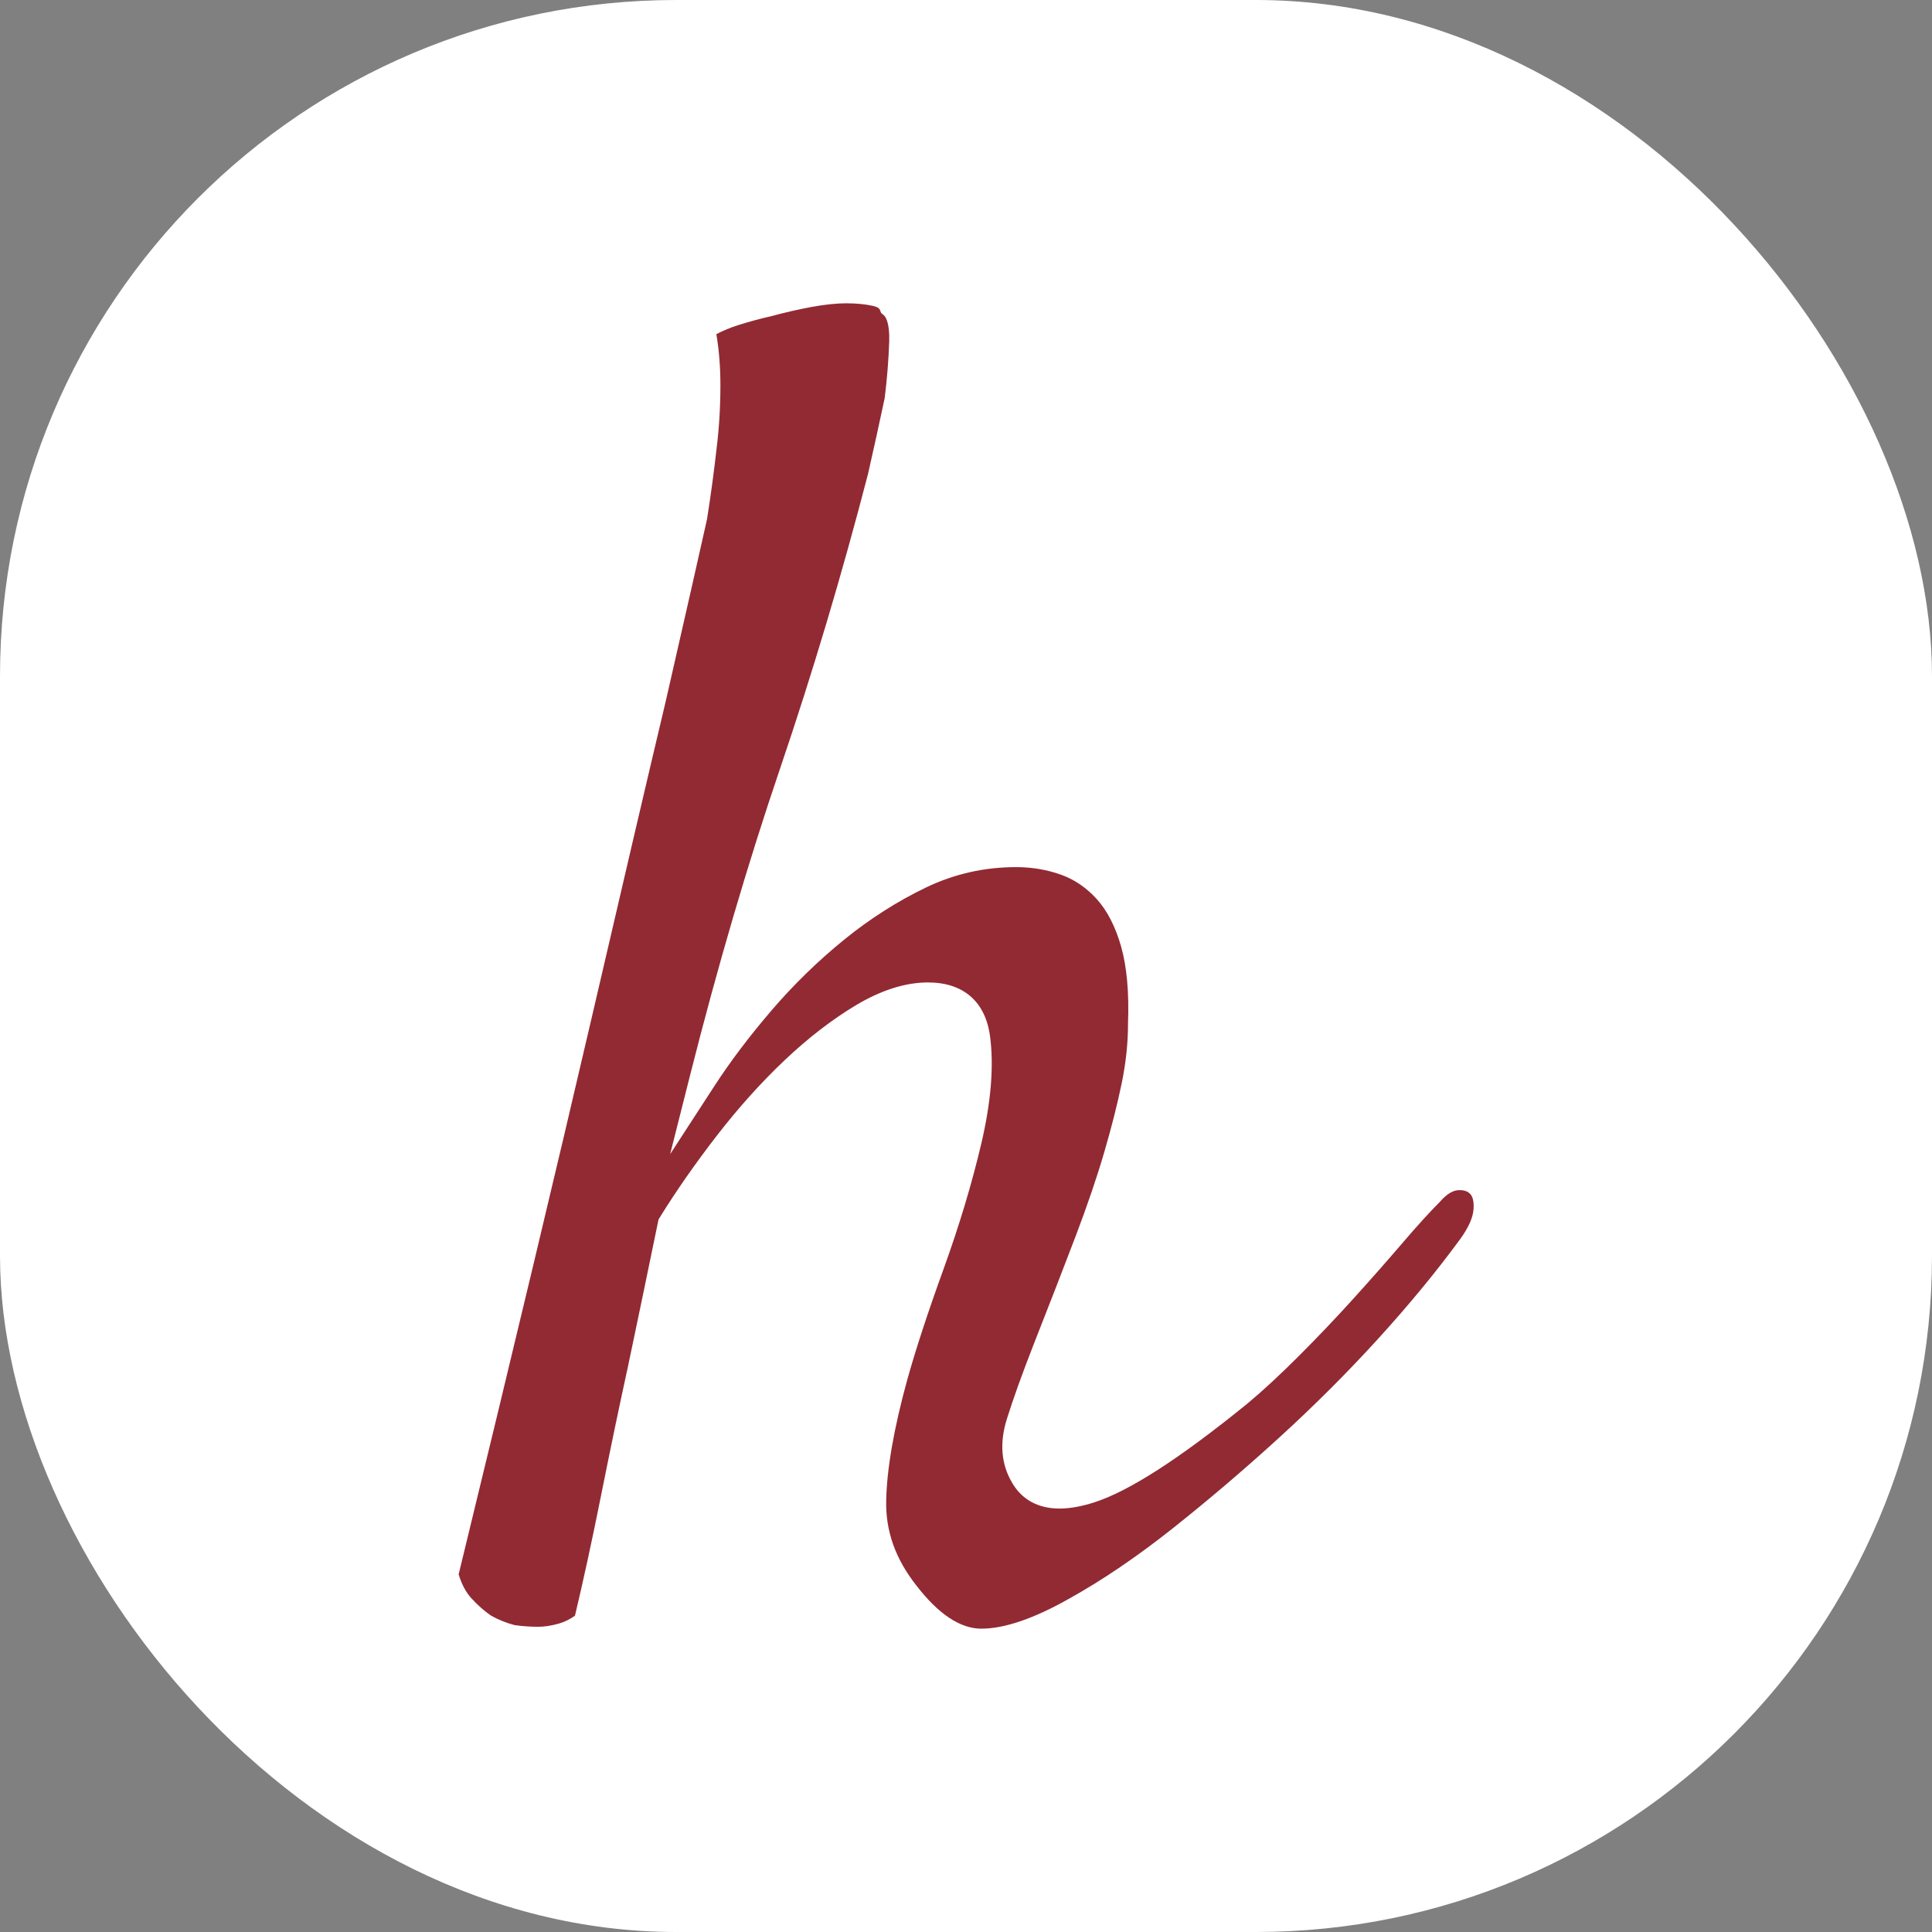 <svg xmlns="http://www.w3.org/2000/svg" version="1.1" xmlns:xlink="http://www.w3.org/1999/xlink" width="1000" height="1000"><rect width="100%" height="100%" fill="#808080" stroke="none"/><g clip-path="url(#SvgjsClipPath1011)"><rect width="1000" height="1000" fill="#ffffff"></rect><g transform="matrix(1.4,0,0,1.4,150,150)"><svg xmlns="http://www.w3.org/2000/svg" version="1.1" xmlns:xlink="http://www.w3.org/1999/xlink" width="500" height="500"><svg id="Ebene_1" data-name="Ebene 1" xmlns="http://www.w3.org/2000/svg" viewBox="0 0 500 500">
  <defs>
    <style>
      .cls-1 {
        fill: #922a33;
      }

      .cls-1, .cls-2 {
        stroke-width: 0px;
      }

      .cls-2 {
        fill: #fff;
      }
    </style>
  <clipPath id="SvgjsClipPath1011"><rect width="1000" height="1000" x="0" y="0" rx="350" ry="350"></rect></clipPath></defs>
  <path class="cls-1" d="M255.7,497.5c-8.6,0-17.37-5.73-26.07-17.03-7.93-10.13-11.83-21.13-11.6-32.71.22-11.98,2.87-27.27,7.88-45.44,3.2-11.44,7.72-25.24,13.44-41.02,5.79-15.99,10.48-31.58,13.93-46.33,3.52-15,4.58-28,3.16-38.64-1.55-11.61-8.63-17.75-20.48-17.75-7.8,0-16.27,2.68-25.17,7.97-8.66,5.15-17.43,11.9-26.06,20.07-8.58,8.11-16.94,17.41-24.85,27.64-7.88,10.19-14.92,20.28-20.92,29.99l-.23.38-.09.43c-3.93,19.1-7.55,36.54-11.08,53.31-3.2,14.61-6.58,30.81-10.05,48.15-3.34,16.71-6.64,31.88-9.82,45.13-2.31,1.8-4.81,3.09-7.46,3.86-3,.85-5.8,1.29-8.31,1.29-3.01,0-6.11-.22-9.21-.65-3.38-.86-6.6-2.15-9.55-3.83-2.57-1.73-5.19-4.03-7.79-6.84-2.37-2.57-4.22-6.09-5.48-10.47,20.46-84.13,36.95-153.12,49.02-205.07,12.26-52.81,21.32-91.54,27.7-118.41,7.74-33.9,12.59-55.25,15.24-67.21l.03-.15c1.36-8.59,2.53-17.25,3.48-25.73.93-7.44,1.4-15.23,1.4-23.13,0-7.28-.6-14.07-1.78-20.23,3.11-1.79,6.49-3.26,10.07-4.39,4.21-1.33,8.45-2.48,12.61-3.41l.11-.03c4.91-1.34,9.96-2.49,15.03-3.42,4.92-.89,9.43-1.34,13.4-1.34,3.5,0,6.82.33,9.86.98,3.54.76,4.21,2.44,4.44,2.99l.23.58.48.4c2.1,1.76,3.11,5.86,2.91,11.85-.23,6.83-.81,13.94-1.7,21.14-1.84,8.72-3.93,18.23-6.2,28.25-9.6,37.04-20.54,73.68-32.48,108.82-11.97,35.21-23.18,73.37-33.3,113.42l-3.7,14.63,8.22-12.65c5.89-9.08,13.05-18.54,21.27-28.13,8.18-9.54,17.28-18.41,27.03-26.35,9.73-7.92,20.17-14.57,31.01-19.77,10.7-5.12,22.22-7.72,34.24-7.72,6.14,0,12.03,1,17.51,2.97,5.34,1.93,10.13,5.19,14.23,9.71,4.09,4.53,7.29,10.72,9.49,18.4,2.22,7.77,3.12,17.65,2.67,29.34,0,7.26-.8,14.78-2.37,22.44-1.62,7.83-3.82,16.5-6.53,25.77-2.73,9.34-6.32,19.88-10.67,31.33-4.37,11.48-9.61,24.99-15.57,40.14-4.18,10.7-7.46,19.84-9.75,27.18-2.52,8.05-1.98,15.25,1.61,21.4,3.16,5.61,8.37,8.48,15.46,8.48,3.52,0,7.57-.73,12.04-2.16,12.63-4.05,30.91-15.86,55.87-36.1,5.55-4.62,11.9-10.5,18.89-17.49s13.7-14.05,20.17-21.21c6.57-7.28,12.65-14.17,18.05-20.48,5.49-6.41,10.11-11.49,13.72-15.09l.12-.12c2.75-3.15,5.56-4.85,8.33-5.04.28-.02.56-.03.83-.03,2.33,0,4.14.68,5.54,2.07,1.54,1.54,2.23,4.04,2.04,7.45-.21,3.65-2.03,7.87-5.41,12.52-8.65,11.84-18.85,24.24-30.3,36.84-11.43,12.58-23.84,24.99-36.88,36.89-13,11.87-26.35,23.25-39.69,33.82-13.21,10.48-26.14,19.25-38.44,26.09-13.43,7.61-24.78,11.46-33.76,11.46Z"></path>
  <path class="cls-2" d="M206.18,5c3.32,0,6.47.31,9.34.93,1.49.32,2.38.82,2.64,1.48l.47,1.16.96.8c.53.45,2.26,2.48,2.02,9.84-.23,6.72-.79,13.72-1.67,20.81-1.82,8.65-3.9,18.08-6.16,28.04-9.6,37.02-20.51,73.58-32.42,108.64-12,35.27-23.22,73.5-33.35,113.61l-7.39,29.25,16.43-25.3c5.83-8.98,12.92-18.36,21.07-27.86,8.08-9.43,17.07-18.19,26.71-26.04,9.58-7.79,19.85-14.34,30.51-19.45,10.36-4.96,21.52-7.47,33.16-7.47,5.85,0,11.46.95,16.66,2.82,5.03,1.81,9.35,4.77,13.22,9.04,3.84,4.25,6.85,10.11,8.94,17.41,2.15,7.52,3.01,17.14,2.58,28.57v.09s0,.09,0,.09c0,7-.78,14.35-2.32,21.84-1.6,7.76-3.78,16.37-6.48,25.58-2.71,9.28-6.28,19.75-10.61,31.14-4.34,11.4-9.57,24.9-15.57,40.12-4.2,10.75-7.5,19.95-9.81,27.33-2.74,8.73-2.13,16.6,1.82,23.37,3.6,6.38,9.7,9.75,17.64,9.75,3.78,0,8.09-.77,12.81-2.28,12.94-4.15,31.48-16.1,56.68-36.54l.02-.02.02-.02c5.59-4.65,11.99-10.58,19.03-17.62,6.95-6.95,13.77-14.12,20.26-21.3,6.59-7.29,12.67-14.2,18.09-20.53,5.45-6.36,10.02-11.39,13.59-14.95l.12-.12.11-.13c2.3-2.64,4.53-4.04,6.6-4.19.23-.02.46-.02.68-.02,2.18,0,3.19.77,3.77,1.34,1.02,1.02,1.46,2.88,1.31,5.53-.18,3.17-1.84,6.94-4.93,11.19-8.6,11.77-18.74,24.1-30.14,36.64-11.38,12.52-23.74,24.88-36.72,36.72-12.96,11.83-26.27,23.17-39.56,33.71-13.1,10.39-25.92,19.09-38.14,25.88-13.03,7.38-23.97,11.12-32.51,11.12-7.79,0-15.89-5.4-24.11-16.09-7.66-9.78-11.27-19.96-11.06-31.11.22-11.77,2.84-26.85,7.78-44.8,3.18-11.38,7.69-25.12,13.39-40.85,5.82-16.07,10.54-31.76,14.02-46.61,3.59-15.29,4.66-28.6,3.21-39.54-1.71-12.85-9.87-19.92-22.96-19.92-8.26,0-17.16,2.8-26.45,8.32-8.81,5.24-17.73,12.11-26.5,20.4-8.67,8.2-17.12,17.6-25.11,27.93-7.94,10.27-15.03,20.43-21.07,30.21l-.47.75-.18.87c-3.93,19.14-7.56,36.57-11.07,53.26-3.21,14.66-6.59,30.88-10.06,48.22-3.26,16.31-6.49,31.16-9.59,44.16-1.86,1.34-3.85,2.31-5.92,2.91-2.79.79-5.36,1.19-7.64,1.19-2.85,0-5.79-.2-8.73-.61-3.09-.8-6.02-1.98-8.72-3.5-2.39-1.61-4.83-3.77-7.27-6.41-2-2.16-3.58-5.13-4.73-8.84,20.4-83.86,36.84-152.64,48.87-204.44,12.27-52.87,21.33-91.59,27.71-118.44,7.75-33.92,12.59-55.28,15.24-67.2l.03-.15.02-.15c1.36-8.61,2.53-17.3,3.49-25.81.94-7.57,1.42-15.46,1.42-23.44,0-6.74-.5-13.08-1.5-18.91,2.52-1.32,5.22-2.44,8.05-3.33,4.14-1.31,8.31-2.44,12.4-3.35l.11-.03.11-.03c4.84-1.32,9.83-2.45,14.81-3.37,4.78-.87,9.14-1.31,12.96-1.31M206.18,0c-4.16,0-8.78.47-13.85,1.39-5.09.93-10.16,2.08-15.24,3.46-4.16.93-8.43,2.08-12.81,3.46-4.39,1.39-8.43,3.24-12.12,5.54,1.38,6.47,2.08,13.62,2.08,21.47s-.47,15.47-1.39,22.85c-.93,8.31-2.08,16.86-3.46,25.62-2.77,12.47-7.86,34.86-15.24,67.17-6.47,27.25-15.7,66.72-27.7,118.42-12.01,51.71-28.39,120.27-49.17,205.68,1.39,5.09,3.46,9.12,6.23,12.12,2.77,3,5.54,5.42,8.31,7.27,3.22,1.84,6.69,3.23,10.39,4.16,3.22.45,6.46.69,9.7.69,2.77,0,5.77-.47,9-1.38,3.22-.93,6.23-2.54,9-4.85,3.22-13.38,6.58-28.74,10.04-46.05,3.46-17.31,6.81-33.35,10.04-48.13,3.69-17.54,7.38-35.32,11.08-53.32,5.99-9.7,12.92-19.62,20.78-29.78,7.85-10.15,16.04-19.27,24.58-27.35,8.54-8.07,17.08-14.65,25.62-19.74,8.54-5.07,16.5-7.62,23.89-7.62,10.62,0,16.62,5.19,18.01,15.58,1.38,10.39.35,22.97-3.12,37.74-3.46,14.78-8.08,30.12-13.85,46.05-5.78,15.93-10.28,29.67-13.5,41.21-5.09,18.47-7.74,33.82-7.96,46.05-.24,12.24,3.81,23.66,12.12,34.28,9.23,12,18.58,18,28.05,18s21.12-3.93,34.97-11.77c12.46-6.93,25.39-15.69,38.78-26.32,13.39-10.62,26.66-21.92,39.82-33.93,13.16-12,25.5-24.35,37.05-37.05,11.54-12.69,21.7-25.04,30.47-37.05,3.69-5.07,5.65-9.7,5.89-13.85.23-4.16-.69-7.27-2.77-9.35-1.87-1.87-4.31-2.8-7.3-2.8-.33,0-.66.01-1.01.03-3.46.24-6.82,2.2-10.04,5.89-3.7,3.7-8.31,8.78-13.85,15.24-5.54,6.47-11.55,13.28-18.01,20.43-6.47,7.16-13.16,14.2-20.08,21.12-6.93,6.93-13.16,12.7-18.7,17.31-24.48,19.85-42.83,31.75-55.06,35.66-4.25,1.36-8.01,2.04-11.28,2.04-6.16,0-10.59-2.41-13.3-7.24-3.24-5.54-3.7-12-1.38-19.39,2.3-7.38,5.54-16.38,9.69-27.01,6-15.24,11.19-28.62,15.58-40.17,4.38-11.54,7.96-22.04,10.73-31.51,2.77-9.46,4.96-18.11,6.58-25.97,1.61-7.84,2.42-15.46,2.42-22.85.45-12-.47-22.04-2.77-30.13-2.31-8.07-5.66-14.54-10.04-19.39-4.39-4.85-9.47-8.31-15.24-10.39-5.78-2.08-11.89-3.12-18.35-3.12-12.47,0-24.24,2.66-35.32,7.96-11.08,5.31-21.59,12.01-31.51,20.08-9.93,8.08-19.04,16.97-27.35,26.66-8.31,9.69-15.47,19.16-21.47,28.39,10.15-40.17,21.23-77.91,33.24-113.23,12-35.32,22.85-71.68,32.55-109.07,2.31-10.15,4.38-19.62,6.23-28.39.92-7.38,1.49-14.54,1.73-21.47.23-6.93-1.04-11.54-3.81-13.85-.93-2.3-3.01-3.81-6.23-4.5-3.23-.69-6.7-1.04-10.39-1.04h0Z"></path>
</svg></svg></g></g></svg>